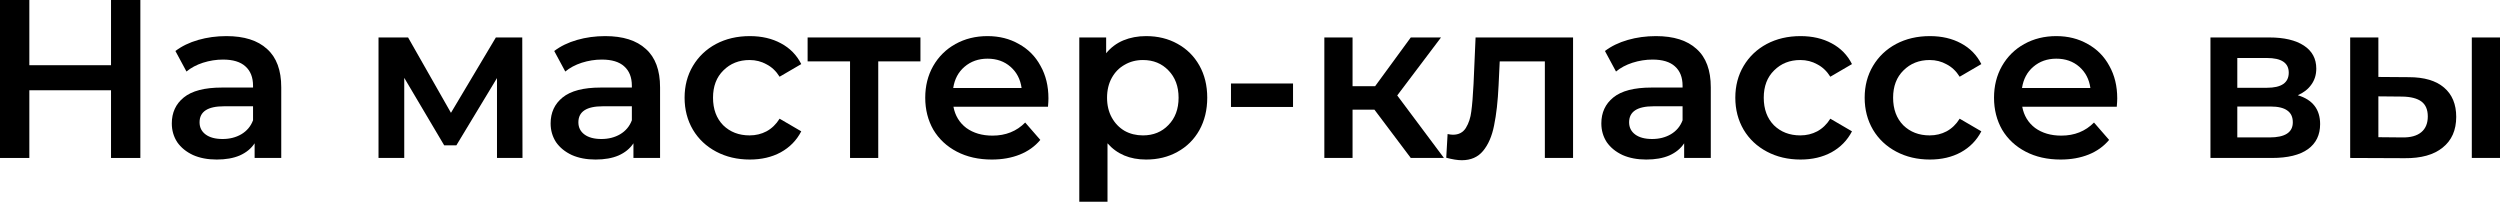 <?xml version="1.0" encoding="UTF-8"?> <svg xmlns="http://www.w3.org/2000/svg" viewBox="0 0 443.148 35.76" fill="none"> <path d="M24.88 0V28H19.68V16H5.2V28H0V0H5.2V11.56H19.68V0H24.88Z" fill="black"></path> <path d="M40.134 6.4C43.281 6.4 45.681 7.16 47.334 8.68C49.014 10.173 49.854 12.44 49.854 15.48V28H45.134V25.4C44.521 26.333 43.641 27.053 42.494 27.56C41.374 28.04 40.014 28.28 38.414 28.28C36.814 28.28 35.414 28.013 34.214 27.48C33.014 26.92 32.081 26.16 31.414 25.2C30.774 24.213 30.454 23.107 30.454 21.88C30.454 19.96 31.161 18.427 32.574 17.28C34.014 16.107 36.268 15.52 39.334 15.52H44.854V15.2C44.854 13.707 44.401 12.56 43.494 11.76C42.614 10.96 41.294 10.56 39.534 10.56C38.334 10.56 37.148 10.747 35.974 11.12C34.828 11.493 33.854 12.013 33.054 12.68L31.094 9.04C32.214 8.187 33.561 7.533 35.134 7.08C36.708 6.627 38.374 6.4 40.134 6.4ZM39.454 24.64C40.708 24.64 41.814 24.36 42.774 23.8C43.761 23.213 44.454 22.387 44.854 21.32V18.84H39.694C36.814 18.84 35.374 19.787 35.374 21.68C35.374 22.587 35.734 23.307 36.454 23.84C37.174 24.373 38.175 24.64 39.454 24.64Z" fill="black"></path> <path d="M88.096 28V13.84L80.896 25.76H78.736L71.656 13.8V28H67.096V6.64H72.336L79.936 20L87.896 6.64H92.576L92.616 28H88.096Z" fill="black"></path> <path d="M107.283 6.4C110.429 6.4 112.829 7.16 114.483 8.68C116.163 10.173 117.003 12.44 117.003 15.48V28H112.283V25.4C111.669 26.333 110.789 27.053 109.643 27.56C108.523 28.04 107.163 28.28 105.563 28.28C103.963 28.28 102.563 28.013 101.363 27.48C100.163 26.92 99.23 26.16 98.563 25.2C97.923 24.213 97.603 23.107 97.603 21.88C97.603 19.96 98.309 18.427 99.723 17.28C101.163 16.107 103.416 15.52 106.483 15.52H112.003V15.2C112.003 13.707 111.549 12.56 110.643 11.76C109.763 10.96 108.443 10.56 106.683 10.56C105.483 10.56 104.296 10.747 103.123 11.12C101.976 11.493 101.003 12.013 100.203 12.68L98.243 9.04C99.363 8.187 100.709 7.533 102.283 7.08C103.856 6.627 105.523 6.4 107.283 6.4ZM106.603 24.64C107.856 24.64 108.963 24.36 109.923 23.8C110.91 23.213 111.603 22.387 112.003 21.32V18.84H106.843C103.963 18.84 102.523 19.787 102.523 21.68C102.523 22.587 102.883 23.307 103.603 23.84C104.323 24.373 105.323 24.64 106.603 24.64Z" fill="black"></path> <path d="M132.91 28.28C130.697 28.28 128.71 27.813 126.95 26.88C125.19 25.947 123.817 24.653 122.83 23C121.843 21.32 121.35 19.427 121.35 17.32C121.35 15.213 121.843 13.333 122.83 11.68C123.817 10.027 125.177 8.733 126.91 7.8C128.67 6.867 130.67 6.4 132.91 6.4C135.017 6.4 136.857 6.827 138.43 7.68C140.03 8.533 141.23 9.76 142.03 11.36L138.19 13.6C137.577 12.613 136.803 11.88 135.87 11.4C134.963 10.893 133.963 10.64 132.87 10.64C131.003 10.64 129.457 11.253 128.23 12.48C127.003 13.68 126.39 15.293 126.39 17.32C126.39 19.347 126.99 20.973 128.19 22.2C129.417 23.4 130.977 24 132.87 24C133.963 24 134.963 23.76 135.87 23.28C136.803 22.773 137.577 22.027 138.19 21.04L142.03 23.28C141.203 24.88 139.99 26.12 138.39 27C136.817 27.853 134.99 28.28 132.91 28.28Z" fill="black"></path> <path d="M163.157 10.88H155.677V28H150.677V10.88H143.157V6.64H163.157V10.88Z" fill="black"></path> <path d="M185.846 17.44C185.846 17.787 185.82 18.28 185.766 18.92H169.006C169.3 20.493 170.06 21.747 171.286 22.68C172.539 23.587 174.086 24.04 175.926 24.04C178.273 24.04 180.206 23.267 181.726 21.72L184.406 24.8C183.446 25.947 182.233 26.813 180.766 27.4C179.3 27.987 177.646 28.28 175.806 28.28C173.459 28.28 171.393 27.813 169.606 26.88C167.82 25.947 166.433 24.653 165.446 23C164.486 21.32 164.006 19.427 164.006 17.32C164.006 15.24 164.473 13.373 165.406 11.72C166.366 10.04 167.686 8.733 169.366 7.8C171.046 6.867 172.94 6.4 175.046 6.4C177.126 6.4 178.979 6.867 180.606 7.8C182.259 8.707 183.54 10 184.446 11.68C185.38 13.333 185.846 15.253 185.846 17.44ZM175.046 10.4C173.446 10.4 172.086 10.88 170.966 11.84C169.873 12.773 169.206 14.027 168.966 15.6H181.086C180.873 14.053 180.22 12.8 179.126 11.84C178.033 10.88 176.673 10.4 175.046 10.4Z" fill="black"></path> <path d="M203.155 6.4C205.235 6.4 207.088 6.853 208.715 7.76C210.368 8.667 211.662 9.947 212.595 11.6C213.528 13.253 213.995 15.16 213.995 17.32C213.995 19.48 213.528 21.4 212.595 23.08C211.662 24.733 210.368 26.013 208.715 26.92C207.088 27.827 205.235 28.28 203.155 28.28C200.275 28.28 197.995 27.32 196.315 25.4V35.76H191.315V6.64H196.075V9.44C196.902 8.427 197.915 7.667 199.115 7.16C200.342 6.653 201.688 6.4 203.155 6.4ZM202.595 24C204.435 24 205.942 23.387 207.115 22.16C208.315 20.933 208.915 19.32 208.915 17.32C208.915 15.32 208.315 13.707 207.115 12.48C205.942 11.253 204.435 10.64 202.595 10.64C201.395 10.64 200.315 10.92 199.355 11.48C198.395 12.013 197.635 12.787 197.075 13.8C196.515 14.813 196.235 15.987 196.235 17.32C196.235 18.653 196.515 19.827 197.075 20.84C197.635 21.853 198.395 22.64 199.355 23.2C200.315 23.733 201.395 24 202.595 24Z" fill="black"></path> <path d="M218.202 14.8H229.202V18.96H218.202V14.8Z" fill="black"></path> <path d="M243.632 19.44H239.753V28H234.752V6.64H239.753V15.28H243.752L250.073 6.64H255.431L247.672 16.92L255.951 28H250.073L243.632 19.44Z" fill="black"></path> <path d="M278.839 6.64V28H273.84V10.88H265.839L265.639 15.12C265.507 17.947 265.239 20.32 264.839 22.24C264.467 24.133 263.812 25.64 262.88 26.76C261.972 27.853 260.72 28.4 259.118 28.4C258.373 28.4 257.453 28.253 256.359 27.96L256.599 23.76C256.974 23.84 257.294 23.88 257.558 23.88C258.573 23.88 259.333 23.48 259.838 22.68C260.345 21.853 260.665 20.88 260.8 19.76C260.96 18.613 261.093 16.987 261.2 14.88L261.56 6.64H278.839Z" fill="black"></path> <path d="M293.533 6.4C296.68 6.4 299.079 7.16 300.734 8.68C302.413 10.173 303.253 12.44 303.253 15.48V28H298.532V25.4C297.919 26.333 297.039 27.053 295.892 27.56C294.772 28.04 293.413 28.28 291.813 28.28C290.213 28.28 288.814 28.013 287.612 27.48C286.412 26.92 285.48 26.16 284.812 25.2C284.172 24.213 283.852 23.107 283.852 21.88C283.852 19.96 284.56 18.427 285.972 17.28C287.412 16.107 289.666 15.52 292.733 15.52H298.252V15.2C298.252 13.707 297.799 12.56 296.892 11.76C296.012 10.96 294.692 10.56 292.933 10.56C291.733 10.56 290.546 10.747 289.374 11.12C288.226 11.493 287.252 12.013 286.452 12.68L284.492 9.04C285.612 8.187 286.959 7.533 288.534 7.08C290.106 6.627 291.773 6.4 293.533 6.4ZM292.853 24.64C294.105 24.64 295.212 24.36 296.172 23.8C297.159 23.213 297.852 22.387 298.252 21.32V18.84H293.093C290.213 18.84 288.774 19.787 288.774 21.68C288.774 22.587 289.134 23.307 289.854 23.84C290.573 24.373 291.573 24.64 292.853 24.64Z" fill="black"></path> <path d="M319.159 28.28C316.947 28.28 314.96 27.813 313.201 26.88C311.441 25.947 310.066 24.653 309.079 23C308.094 21.32 307.6 19.427 307.6 17.32C307.6 15.213 308.094 13.333 309.079 11.68C310.066 10.027 311.426 8.733 313.161 7.8C314.92 6.867 316.92 6.4 319.159 6.4C321.266 6.4 323.106 6.827 324.681 7.68C326.28 8.533 327.48 9.76 328.28 11.36L324.441 13.6C323.826 12.613 323.053 11.88 322.121 11.4C321.214 10.893 320.214 10.64 319.119 10.64C317.252 10.64 315.708 11.253 314.48 12.48C313.253 13.68 312.641 15.293 312.641 17.32C312.641 19.347 313.241 20.973 314.44 22.2C315.668 23.4 317.227 24 319.119 24C320.214 24 321.214 23.76 322.121 23.28C323.053 22.773 323.826 22.027 324.441 21.04L328.28 23.28C327.452 24.88 326.24 26.12 324.641 27C323.066 27.853 321.239 28.28 319.159 28.28Z" fill="black"></path> <path d="M342.089 28.28C339.877 28.28 337.89 27.813 336.13 26.88C334.371 25.947 332.996 24.653 332.009 23C331.024 21.32 330.529 19.427 330.529 17.32C330.529 15.213 331.024 13.333 332.009 11.68C332.996 10.027 334.356 8.733 336.09 7.8C337.85 6.867 339.85 6.4 342.089 6.4C344.196 6.4 346.036 6.827 347.61 7.68C349.21 8.533 350.41 9.76 351.21 11.36L347.37 13.6C346.756 12.613 345.983 11.88 345.051 11.4C344.144 10.893 343.144 10.64 342.049 10.64C340.182 10.64 338.637 11.253 337.41 12.48C336.183 13.68 335.571 15.293 335.571 17.32C335.571 19.347 336.17 20.973 337.37 22.2C338.597 23.4 340.157 24 342.049 24C343.144 24 344.144 23.76 345.051 23.28C345.983 22.773 346.756 22.027 347.37 21.04L351.21 23.28C350.382 24.88 349.17 26.12 347.57 27C345.996 27.853 344.169 28.28 342.089 28.28Z" fill="black"></path> <path d="M375.299 17.44C375.299 17.787 375.271 18.28 375.219 18.92H358.46C358.753 20.493 359.513 21.747 360.74 22.68C361.992 23.587 363.539 24.04 365.379 24.04C367.726 24.04 369.66 23.267 371.18 21.72L373.859 24.8C372.9 25.947 371.685 26.813 370.22 27.4C368.753 27.987 367.098 28.28 365.259 28.28C362.912 28.28 360.845 27.813 359.06 26.88C357.273 25.947 355.886 24.653 354.899 23C353.939 21.32 353.459 19.427 353.459 17.32C353.459 15.24 353.926 13.373 354.859 11.72C355.818 10.04 357.138 8.733 358.82 7.8C360.5 6.867 362.392 6.4 364.499 6.4C366.578 6.4 368.433 6.867 370.06 7.8C371.712 8.707 372.992 10 373.899 11.68C374.832 13.333 375.299 15.253 375.299 17.44ZM364.499 10.4C362.899 10.4 361.54 10.88 360.42 11.84C359.325 12.773 358.66 14.027 358.42 15.6H370.54C370.325 14.053 369.673 12.8 368.581 11.84C367.486 10.88 366.126 10.4 364.499 10.4Z" fill="black"></path> <path d="M407.302 16.88C409.944 17.68 411.263 19.387 411.263 22C411.263 23.92 410.543 25.4 409.104 26.44C407.662 27.48 405.53 28 402.703 28H391.823V6.64H402.263C404.877 6.64 406.917 7.12 408.384 8.08C409.849 9.04 410.583 10.4 410.583 12.16C410.583 13.253 410.288 14.2 409.704 15C409.144 15.8 408.344 16.427 407.302 16.88ZM396.582 15.56H401.823C404.41 15.56 405.702 14.667 405.702 12.88C405.702 11.147 404.41 10.28 401.823 10.28H396.582V15.56ZM402.303 24.36C405.05 24.36 406.422 23.467 406.422 21.68C406.422 20.747 406.102 20.053 405.462 19.6C404.822 19.12 403.822 18.88 402.463 18.88H396.582V24.36H402.303Z" fill="black"></path> <path d="M426.99 13.68C429.709 13.68 431.789 14.293 433.228 15.52C434.668 16.747 435.388 18.48 435.388 20.72C435.388 23.067 434.588 24.88 432.988 26.16C431.416 27.44 429.174 28.067 426.267 28.04L416.59 28V6.64H421.588V13.64L426.99 13.68ZM438.15 6.64H443.148V28H438.15V6.64ZM425.827 24.36C427.295 24.387 428.414 24.08 429.189 23.44C429.961 22.8 430.349 21.867 430.349 20.64C430.349 19.44 429.974 18.56 429.229 18C428.482 17.44 427.35 17.147 425.827 17.12L421.588 17.08V24.32L425.827 24.36Z" fill="black"></path> </svg> 